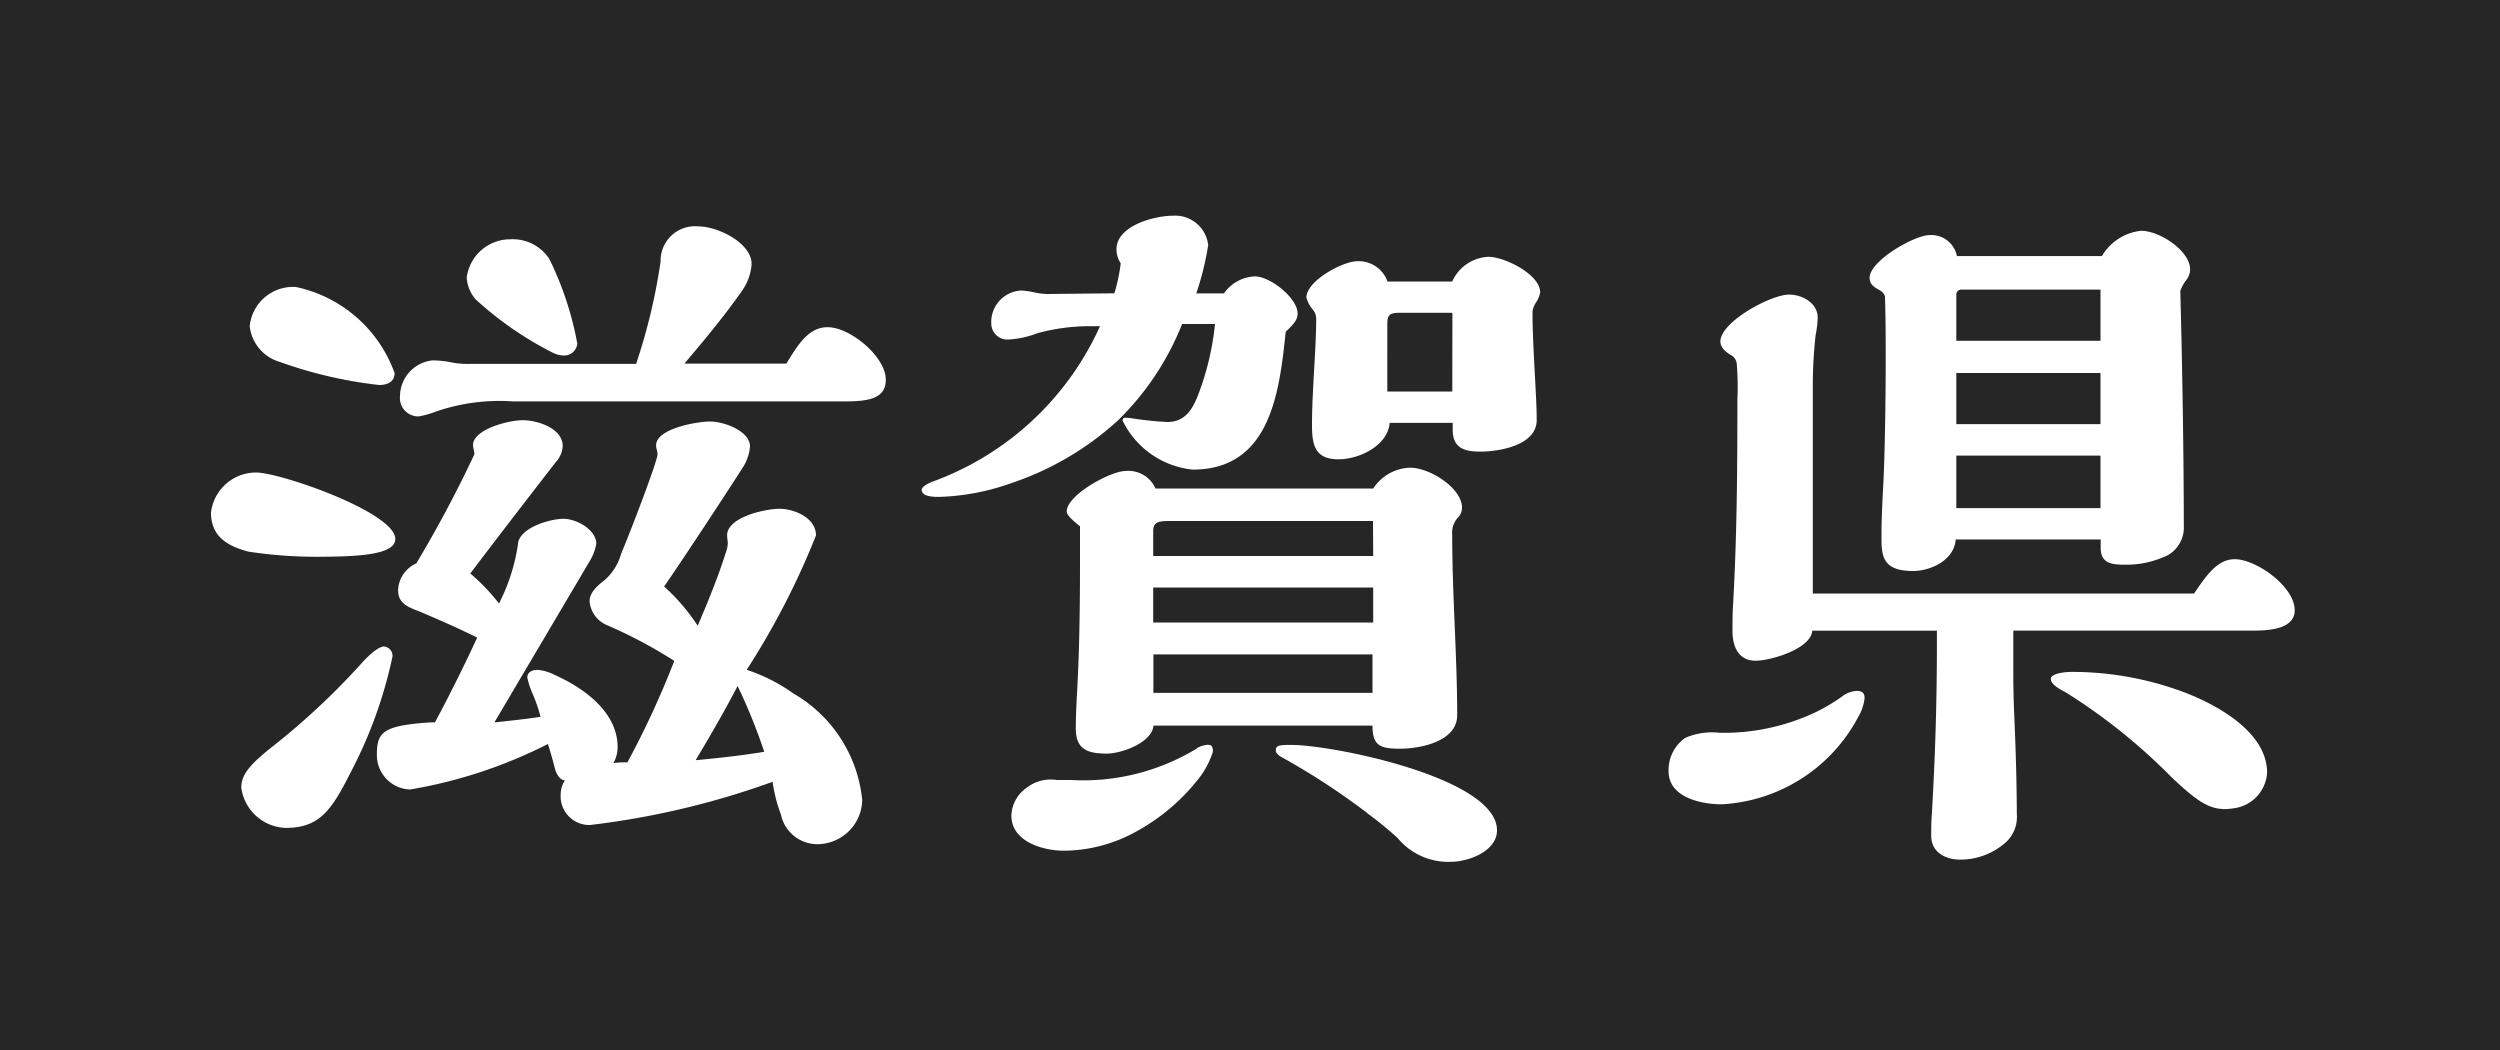 <svg xmlns="http://www.w3.org/2000/svg" width="50" height="21" viewBox="0 0 50 21">
  <g id="グループ_6795" data-name="グループ 6795" transform="translate(-53 -1692)">
    <rect id="長方形_4639" data-name="長方形 4639" width="50" height="21" transform="translate(53 1692)" fill="#262626"/>
    <path id="パス_11295" data-name="パス 11295" d="M8.722-8.722H5.376A1.607,1.607,0,0,1,5.04-8.75a1.969,1.969,0,0,0-.392-.042A.726.726,0,0,0,4-8.078a.368.368,0,0,0,.378.406,1.9,1.9,0,0,0,.35-.1,3.893,3.893,0,0,1,1.526-.2h6.65c.5,0,.812-.07.812-.434,0-.462-.714-1.05-1.162-1.05-.378,0-.588.336-.826.728H9.688c.392-.462.812-.966,1.162-1.47a1.052,1.052,0,0,0,.182-.518c0-.434-.686-.756-1.064-.756a.688.688,0,0,0-.756.7A11.671,11.671,0,0,1,8.722-8.722ZM7.546-9.128a6.477,6.477,0,0,0-.56-1.694.876.876,0,0,0-.784-.392.877.877,0,0,0-.868.77.731.731,0,0,0,.182.434,6.83,6.83,0,0,0,1.54,1.064.519.519,0,0,0,.21.056A.264.264,0,0,0,7.546-9.128ZM11.452-.364a3.015,3.015,0,0,0,.168.658A.744.744,0,0,0,12.4.882.9.9,0,0,0,13.244,0a2.772,2.772,0,0,0-1.372-2.128,3.49,3.49,0,0,0-.938-.476A15.476,15.476,0,0,0,12.32-5.292c0-.35-.434-.532-.728-.532s-1.05.168-1.05.532c0,.056.014.112.014.168a.632.632,0,0,1-.042.182c-.126.406-.336.938-.56,1.456a3.984,3.984,0,0,0-.672-.784c.35-.5,1.372-2.058,1.6-2.422A.93.93,0,0,0,11-7.07c0-.308-.518-.5-.8-.5-.252,0-1.078.14-1.078.476,0,.07.028.112.028.182,0,.14-.588,1.666-.728,1.988a1.086,1.086,0,0,1-.336.532c-.224.168-.294.294-.294.42a.567.567,0,0,0,.35.476,9.486,9.486,0,0,1,1.344.714,17.957,17.957,0,0,1-.938,2.03,1.613,1.613,0,0,0-.28.014.65.65,0,0,0,.084-.322c0-.672-.63-1.162-1.26-1.442a.9.9,0,0,0-.336-.1c-.112,0-.21.042-.21.154a1.691,1.691,0,0,0,.112.336,3.442,3.442,0,0,1,.154.448c-.266.042-.658.084-.924.112L7.8-4.788a1.006,1.006,0,0,0,.126-.336c0-.28-.392-.5-.658-.5s-.9.182-.91.518a3.817,3.817,0,0,1-.378,1.176,3.9,3.9,0,0,0-.574-.6c.56-.742,1.134-1.484,1.708-2.226a.506.506,0,0,0,.14-.322c0-.364-.518-.518-.8-.518s-.994.182-.994.5c0,.042.028.126.028.182A24.634,24.634,0,0,1,4.326-4.732a.612.612,0,0,0-.364.532c0,.224.126.322.406.42.392.168.784.336,1.176.532C5.278-2.674,5-2.114,4.7-1.554a4.379,4.379,0,0,0-.686.07c-.378.084-.476.21-.476.56A.688.688,0,0,0,4.2-.21a9.572,9.572,0,0,0,2.758-.91c.056.168.112.378.14.49.042.154.126.238.2.238a.5.5,0,0,0-.084.28A.574.574,0,0,0,7.8.5,16.348,16.348,0,0,0,11.452-.364Zm-.168-.6c-.42.07-.91.126-1.372.168.28-.462.616-1.05.84-1.484A11.215,11.215,0,0,1,11.284-.966ZM3.584-8.3c.154,0,.308-.056.308-.238a2.687,2.687,0,0,0-1.974-1.722.871.871,0,0,0-.924.784.84.84,0,0,0,.6.714A8.75,8.75,0,0,0,3.584-8.3Zm.322,3.08c0-.532-2.3-1.33-2.786-1.33a.908.908,0,0,0-.9.8c0,.476.322.672.756.784a9.128,9.128,0,0,0,1.54.1C3.346-4.872,3.906-4.942,3.906-5.222ZM3.85-2.87a.187.187,0,0,0-.168-.2c-.1,0-.28.14-.476.364a14.464,14.464,0,0,1-1.722,1.61c-.518.406-.658.6-.658.854a.929.929,0,0,0,.882.8C2.394.56,2.632.2,3.01-.546A8.985,8.985,0,0,0,3.85-2.87Zm21.2-7.5h-1.3a.611.611,0,0,0-.6-.406c-.294,0-1.022.392-1.022.728a.65.65,0,0,0,.126.238.291.291,0,0,1,.07.168c0,.63-.084,1.47-.084,2.128,0,.392.042.7.532.7.406,0,.98-.266,1.022-.728h1.26v.14c0,.364.238.434.546.434.392,0,1.134-.126,1.134-.63s-.084-1.442-.084-2.17a.43.43,0,0,1,.07-.182.581.581,0,0,0,.084-.2c0-.364-.714-.714-1.036-.714A.836.836,0,0,0,25.046-10.374Zm-4.564.238h-.56a5.9,5.9,0,0,0,.238-.966.664.664,0,0,0-.7-.588c-.378,0-1.134.2-1.134.672a.5.5,0,0,0,.084.28,3.5,3.5,0,0,1-.126.6l-1.344.014a1.379,1.379,0,0,1-.238-.028,1.664,1.664,0,0,0-.28-.042.632.632,0,0,0-.6.672.321.321,0,0,0,.35.308,1.94,1.94,0,0,0,.574-.126,3.958,3.958,0,0,1,1.092-.14H18A5.874,5.874,0,0,1,14.658-6.37c-.14.056-.224.112-.224.168,0,.14.252.14.35.14a4.711,4.711,0,0,0,1.456-.28A5.962,5.962,0,0,0,18.368-7.6,5.544,5.544,0,0,0,19.642-9.52H20.3a5.48,5.48,0,0,1-.336,1.414c-.112.294-.266.546-.616.546a6.529,6.529,0,0,1-.686-.07.874.874,0,0,0-.168-.014c-.028,0-.042.028-.042.056a1.756,1.756,0,0,0,1.4.98c1.554,0,1.736-1.54,1.862-2.758.182-.168.238-.252.238-.364,0-.308-.546-.742-.854-.742A.79.79,0,0,0,20.482-10.136ZM23.464-6.23H19.11a.591.591,0,0,0-.6-.35c-.294,0-1.176.476-1.176.812,0,.07.126.182.266.294v.728c0,2.282-.084,2.646-.084,3.318,0,.406.224.5.616.5.308,0,.91-.224.938-.56H23.45c0,.392.14.462.546.462s1.148-.14,1.148-.672c0-1.162-.1-2.394-.1-3.612a.447.447,0,0,1,.112-.336.276.276,0,0,0,.084-.2c0-.392-.644-.8-1.036-.8A.916.916,0,0,0,23.464-6.23Zm-.112,6.5a7.043,7.043,0,0,1,.6.49,1.313,1.313,0,0,0,1.064.476c.35,0,.924-.21.924-.63,0-1.05-3.29-1.708-4.116-1.708-.252,0-.308.014-.308.112,0,.07.1.126.154.154A14.119,14.119,0,0,1,23.352.266Zm-3.416-1.3a4.372,4.372,0,0,1-2.52.63h-.28a.777.777,0,0,0-.6.154.7.7,0,0,0-.308.56c0,.518.63.7,1.05.7A3.007,3.007,0,0,0,18.7.644,4.047,4.047,0,0,0,19.922-.364a1.75,1.75,0,0,0,.336-.6c0-.1-.014-.14-.112-.14A.523.523,0,0,0,19.936-1.036Zm5.11-7.14h-1.3V-9.492c0-.182.014-.252.238-.252h1.064Zm-1.582,3.29h-4.4v-.49c0-.168.07-.21.308-.21h4.088Zm0,1.33h-4.4v-.7h4.4ZM23.45-2.142H19.068v-.77H23.45Zm14.588-8.736h-2.9a.52.52,0,0,0-.546-.42c-.308,0-1.2.518-1.2.854,0,.126.084.182.182.238.056.028.126.084.126.154.014.434.014.868.014,1.3,0,.644-.014,1.68-.042,2.324-.042.784-.042.938-.042,1.218,0,.364.056.63.63.63.364,0,.826-.224.854-.63h2.9v.168c0,.322.238.336.5.336a1.871,1.871,0,0,0,.728-.14.635.635,0,0,0,.434-.644c0-1.288-.028-3.122-.07-4.69a.768.768,0,0,1,.112-.21.345.345,0,0,0,.084-.224c0-.364-.6-.77-.98-.77A1.036,1.036,0,0,0,38.038-10.878ZM32.256-4.13V-8.316a9.292,9.292,0,0,1,.056-.98,2.081,2.081,0,0,0,.042-.35c0-.294-.308-.462-.574-.462-.364,0-1.372.546-1.372.938,0,.126.112.21.2.266a.223.223,0,0,1,.126.168,5.634,5.634,0,0,1,.014.728c0,1.568-.014,2.786-.084,4.06-.014.2-.014.378-.014.574,0,.294.112.588.462.588.308,0,1.106-.238,1.134-.6h2.492v.238c0,1.092-.028,2.17-.1,3.416-.014.168-.014.322-.014.448,0,.336.294.476.574.476a1.36,1.36,0,0,0,.938-.364.683.683,0,0,0,.2-.546c0-.448-.014-1.092-.042-1.764-.028-.616-.028-.854-.028-1.106v-.8h4.788c.28,0,.84-.014.84-.406,0-.476-.77-1.022-1.2-1.022-.35,0-.574.336-.812.686Zm4.76,1.708c0,.07.07.154.294.266A11.591,11.591,0,0,1,39.424-.462c.476.448.728.644,1.078.644a1.046,1.046,0,0,0,.154-.014.765.765,0,0,0,.686-.714c0-.77-.9-1.3-1.554-1.568a6.386,6.386,0,0,0-2.352-.448C37.254-2.562,37.016-2.52,37.016-2.422Zm-4.172.35a3.652,3.652,0,0,1-.574.336,4.3,4.3,0,0,1-1.876.392,1.346,1.346,0,0,0-.686.1.781.781,0,0,0-.336.672c0,.518.644.658,1.064.658a3.286,3.286,0,0,0,2.73-1.75.923.923,0,0,0,.126-.378c0-.1-.056-.14-.154-.14A.515.515,0,0,0,32.844-2.072ZM38.01-9.184H35.126v-.924a.1.1,0,0,1,.112-.1H38.01Zm0,1.666H35.126V-8.54H38.01Zm0,1.68H35.126v-1.05H38.01Z" transform="translate(57 1708)" fill="#fff"/>
  </g>
</svg>
